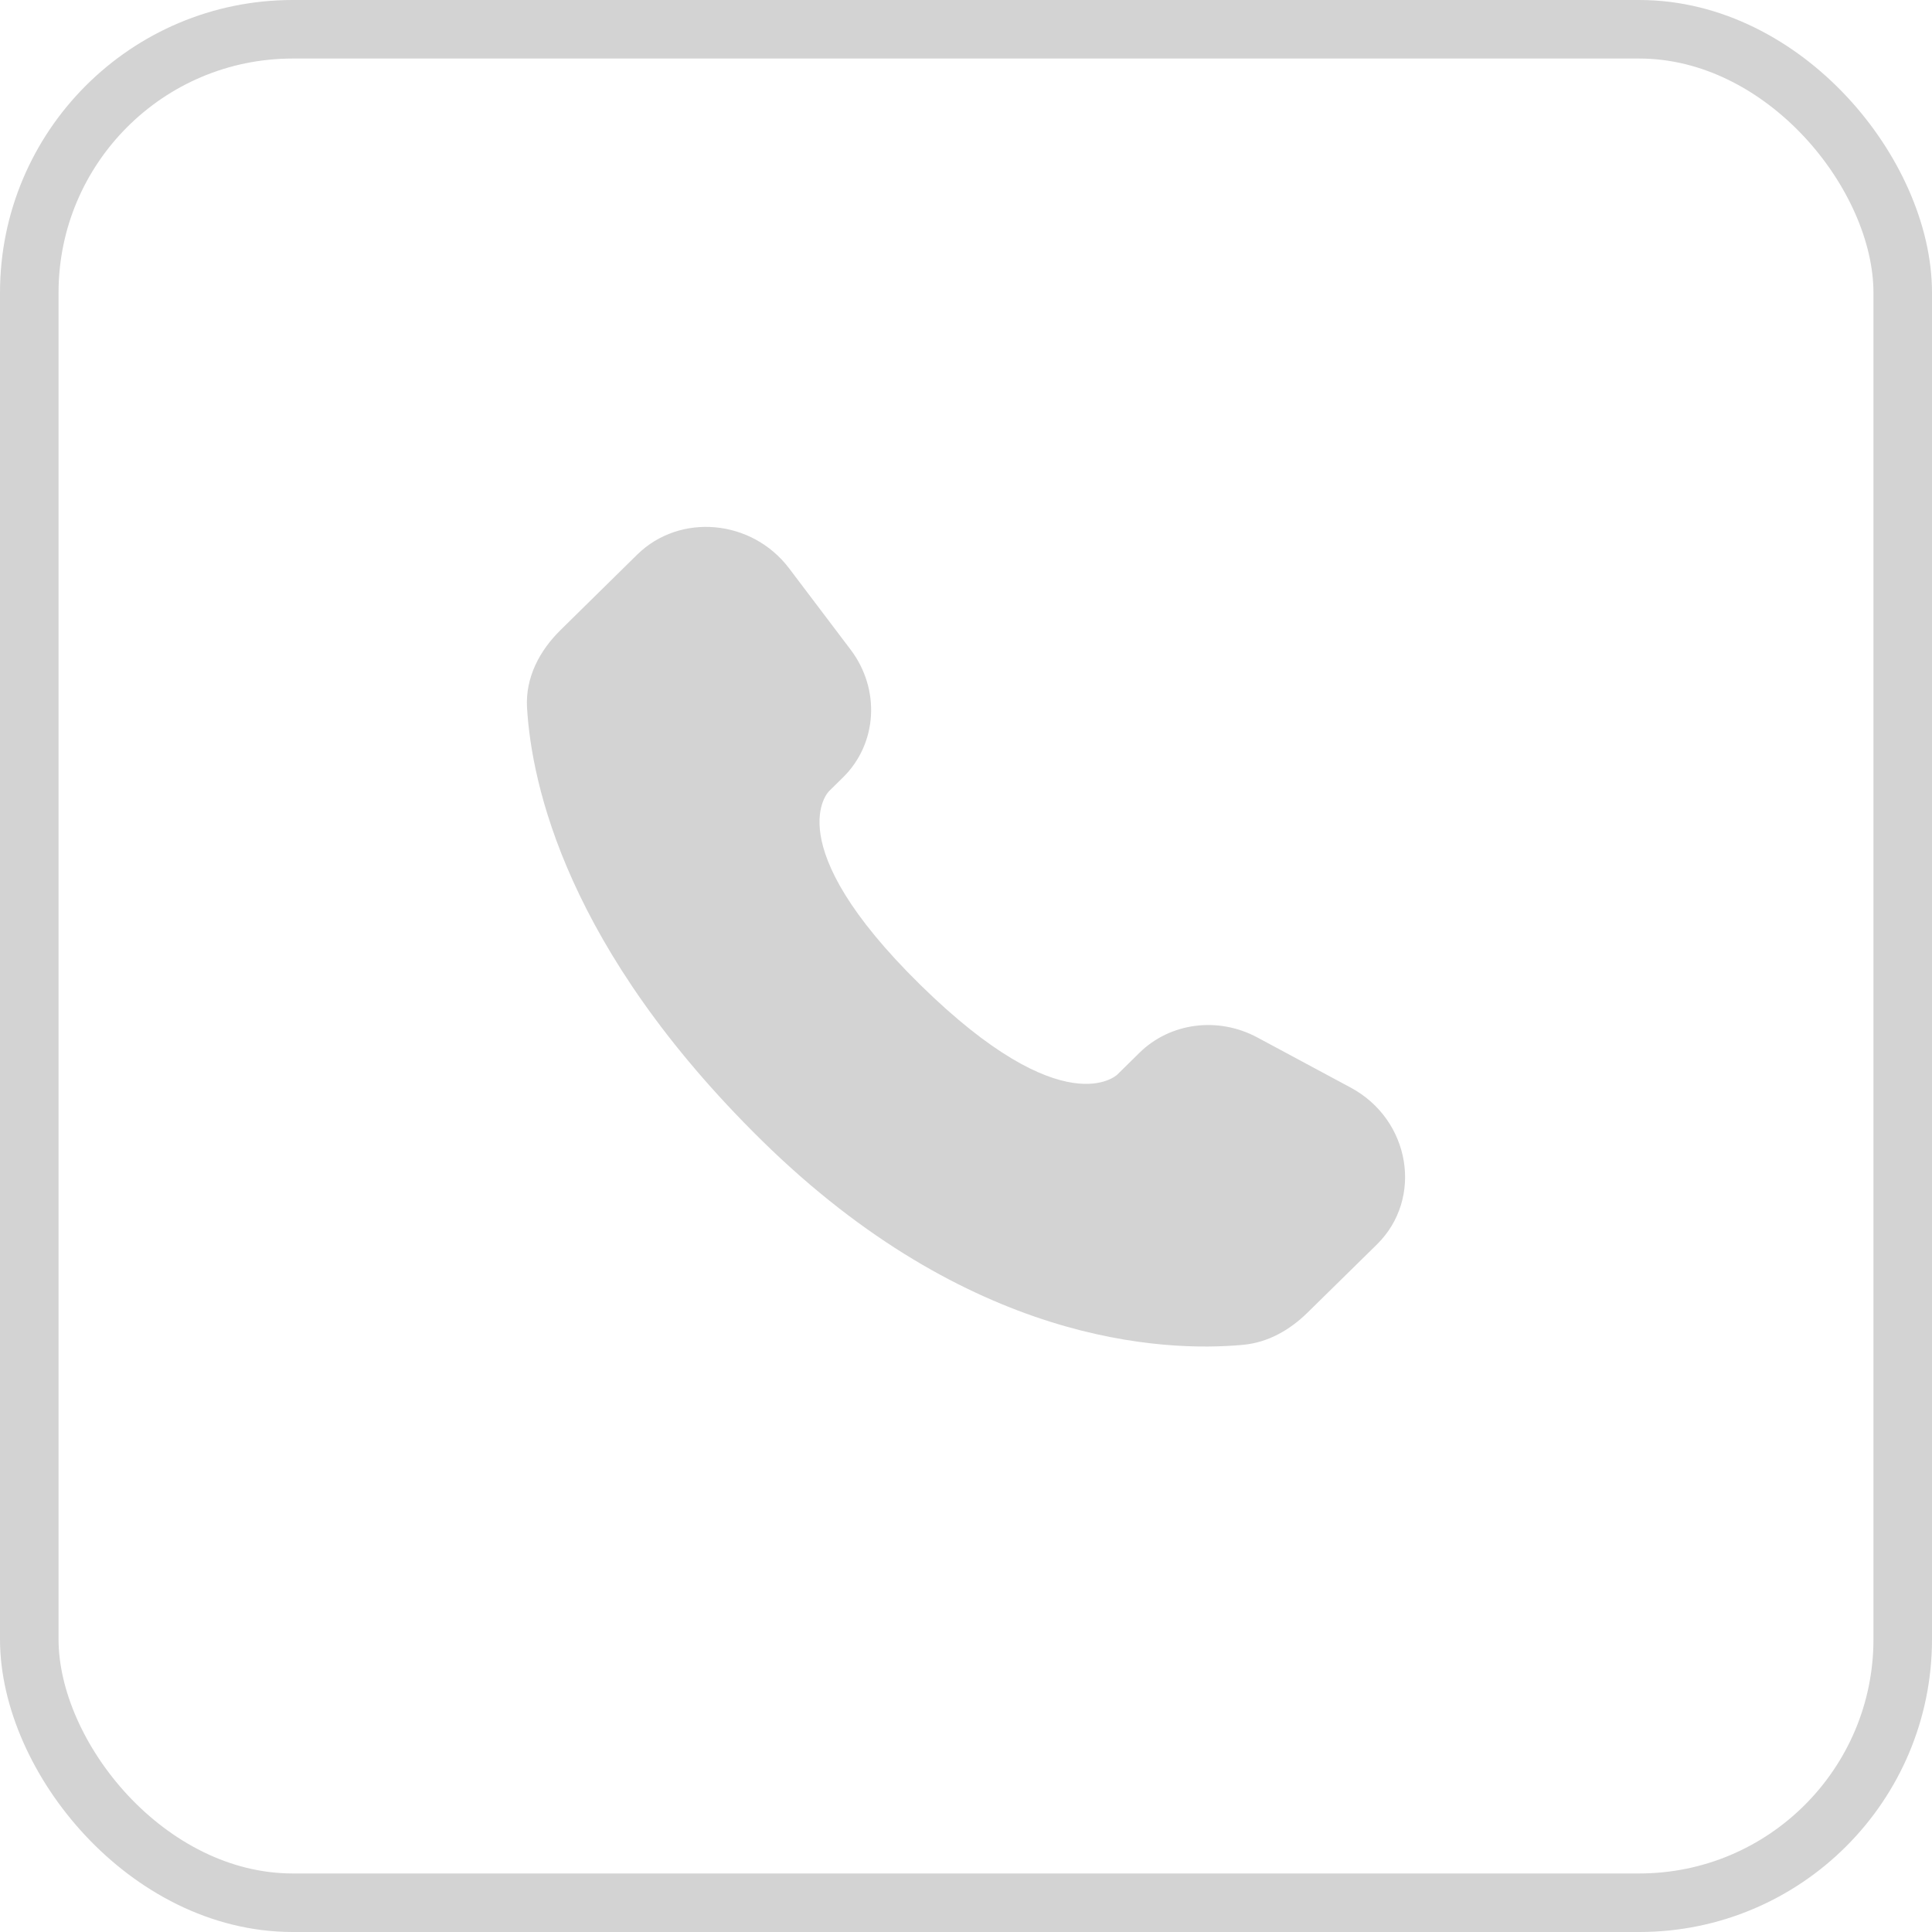 <svg width="33" height="33" viewBox="0 0 33 33" fill="none" xmlns="http://www.w3.org/2000/svg">
<rect x="0.5" y="0.5" width="32" height="32" rx="4.5" stroke="#D3D3D3"/>
<path d="M19.463 17.982L19.084 18.355C19.084 18.355 18.182 19.241 15.719 16.821C13.257 14.402 14.159 13.515 14.159 13.515L14.398 13.28C14.987 12.702 15.042 11.773 14.528 11.095L13.478 9.707C12.842 8.868 11.613 8.757 10.884 9.473L9.577 10.759C9.215 11.114 8.973 11.574 9.002 12.085C9.078 13.391 9.676 16.201 13.013 19.481C16.552 22.958 19.872 23.096 21.23 22.971C21.66 22.932 22.033 22.716 22.334 22.42L23.518 21.257C24.317 20.471 24.092 19.125 23.069 18.576L21.477 17.721C20.806 17.36 19.988 17.466 19.463 17.982Z" fill="#D3D3D3"/>
</svg>

